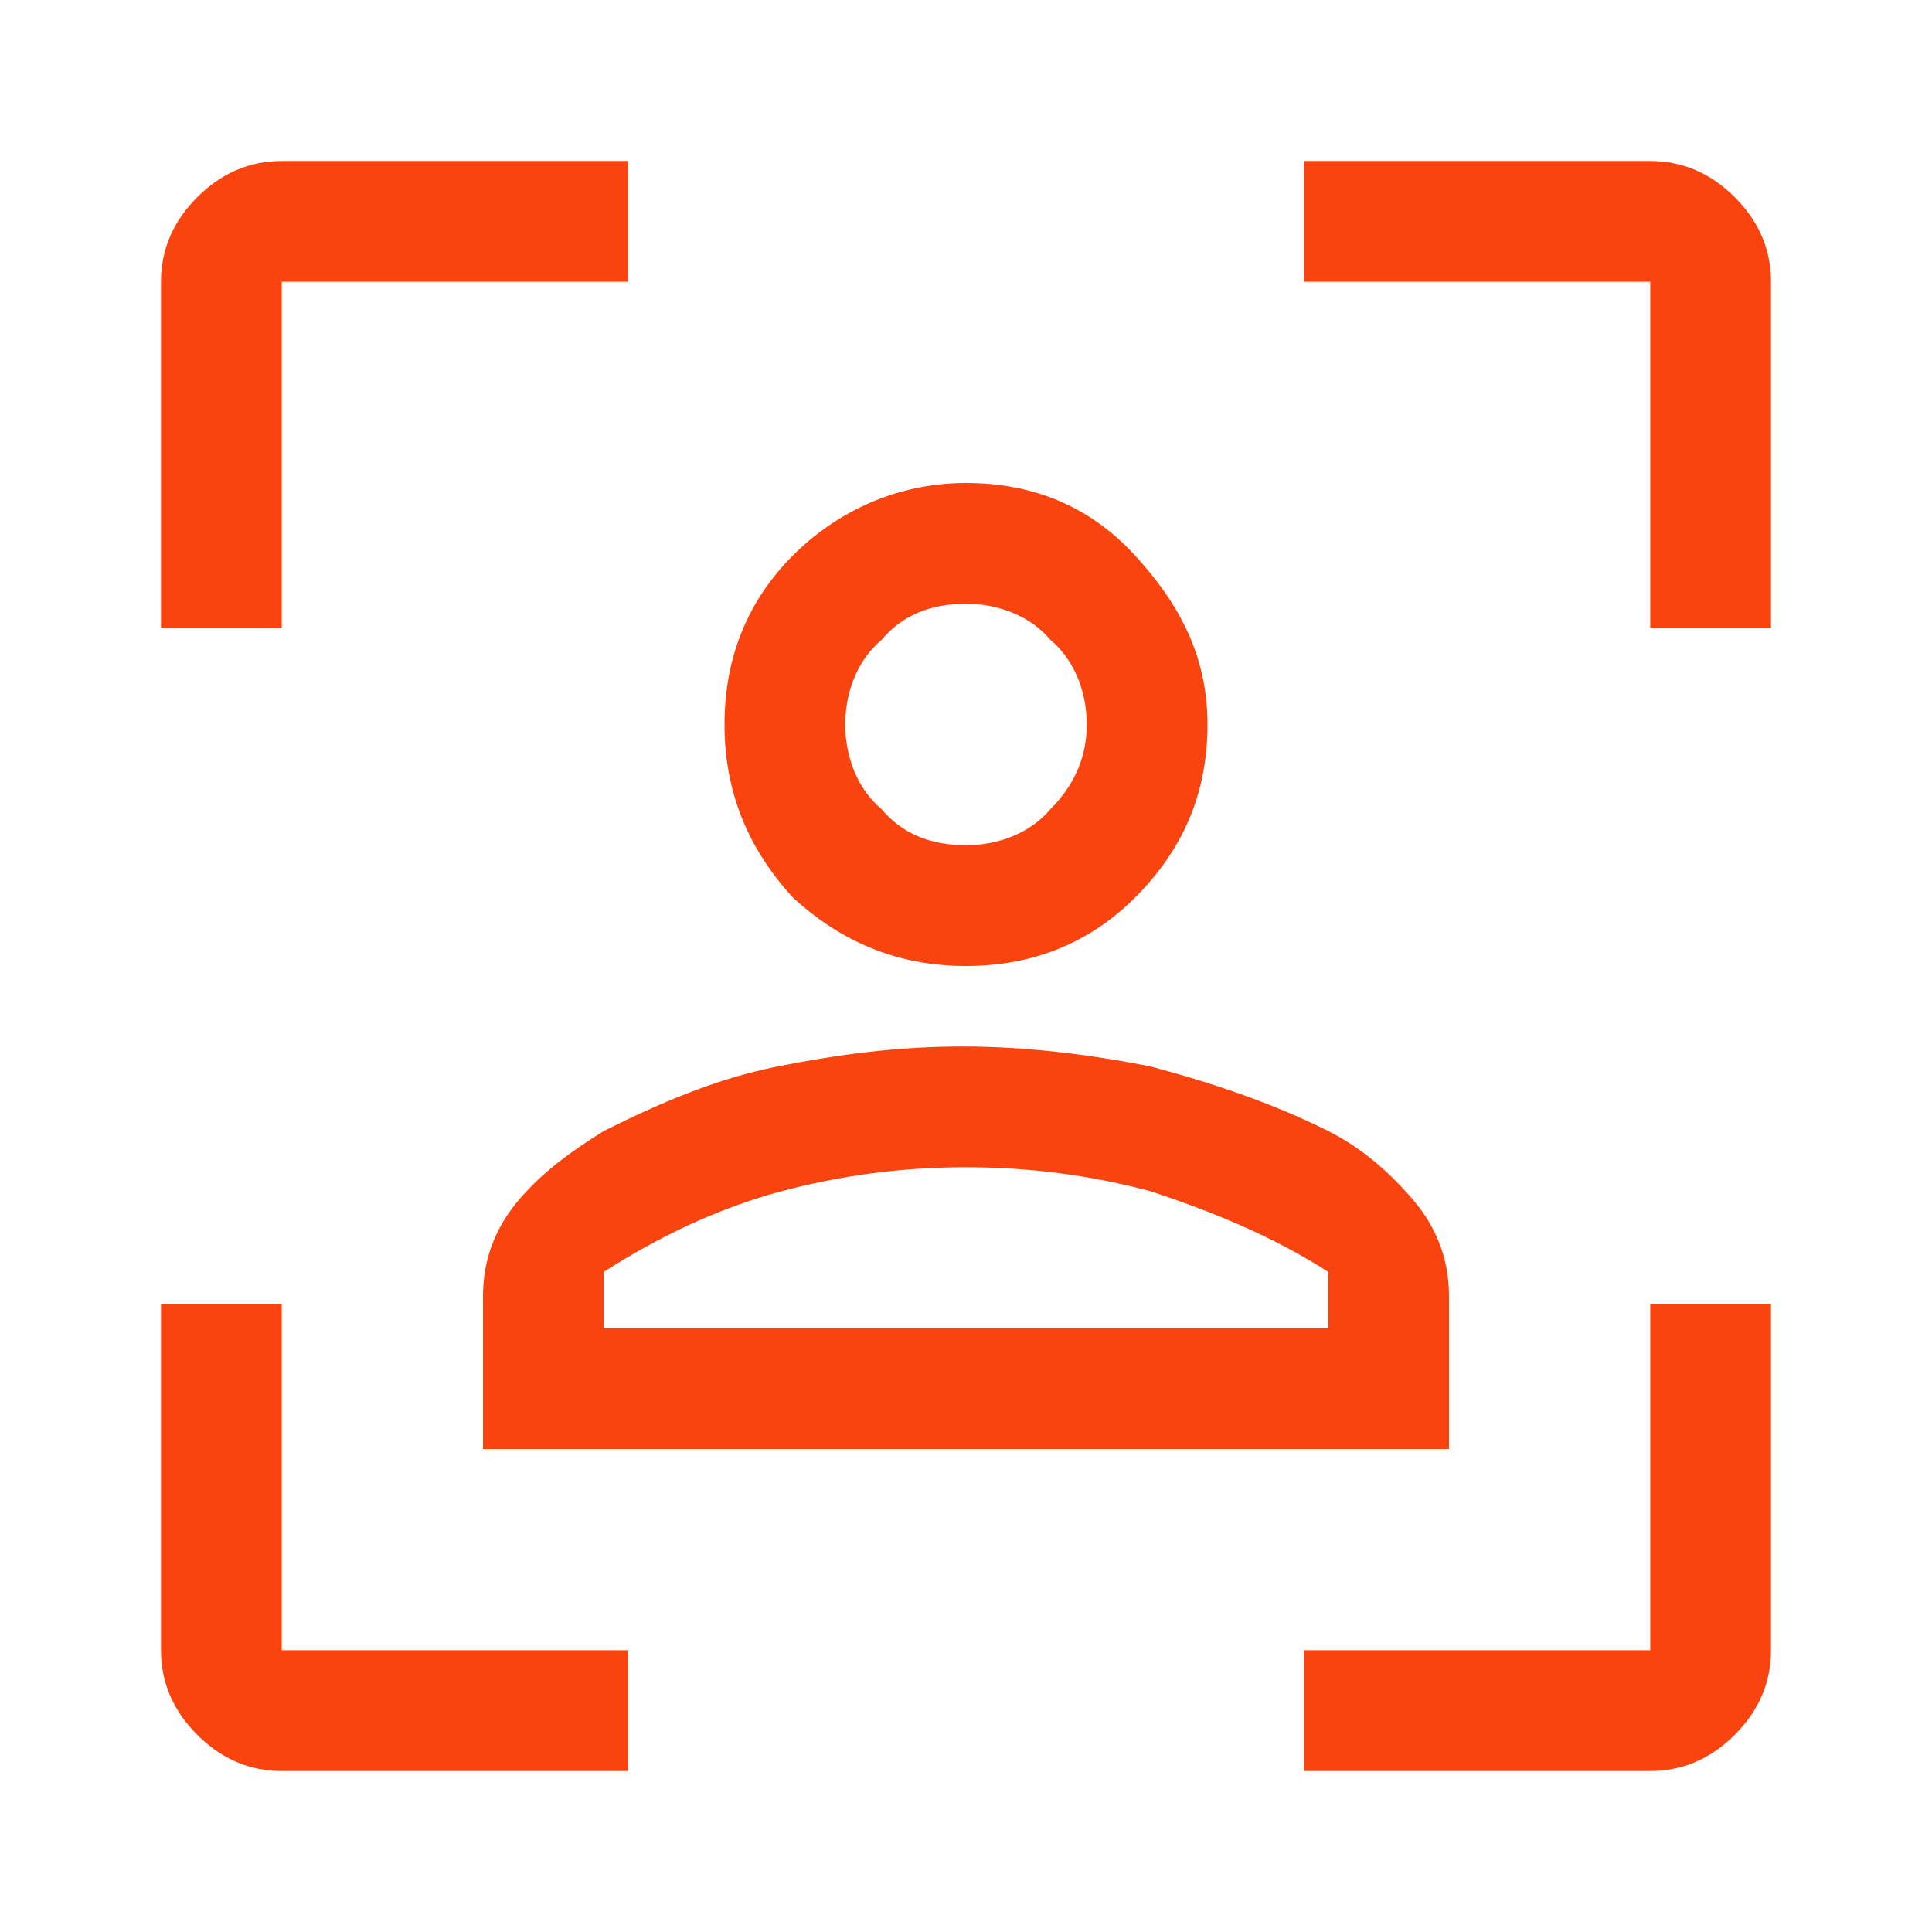 <?xml version="1.0" encoding="utf-8"?>
<!-- Generator: Adobe Illustrator 27.0.0, SVG Export Plug-In . SVG Version: 6.00 Build 0)  -->
<svg version="1.1" id="Livello_1" xmlns="http://www.w3.org/2000/svg" xmlns:xlink="http://www.w3.org/1999/xlink" x="0px" y="0px"
	 viewBox="0 0 48 48" style="enable-background:new 0 0 48 48;" xml:space="preserve">
<style type="text/css">
	.st0{fill:#FA440F;}
</style>
<path class="st0" d="M7,44c-0.8,0-1.5-0.3-2.1-0.9C4.3,42.5,4,41.8,4,41v-8.6h3V41h8.6v3H7z M4,15.6V7c0-0.8,0.3-1.5,0.9-2.1
	S6.2,4,7,4h8.6v3H7v8.6H4z M32.4,44v-3H41v-8.6h3V41c0,0.8-0.3,1.5-0.9,2.1C42.5,43.7,41.8,44,41,44H32.4z M41,15.6V7h-8.6V4H41
	c0.8,0,1.5,0.3,2.1,0.9C43.7,5.5,44,6.2,44,7v8.6H41z M24,24c-1.7,0-3.1-0.6-4.3-1.7C18.6,21.1,18,19.7,18,18c0-1.7,0.6-3.1,1.7-4.2
	S22.3,12,24,12c1.7,0,3.1,0.6,4.2,1.8S30,16.3,30,18c0,1.7-0.6,3.1-1.8,4.3C27.1,23.4,25.7,24,24,24z M24,21c0.8,0,1.6-0.3,2.1-0.9
	c0.6-0.6,0.9-1.3,0.9-2.1s-0.3-1.6-0.9-2.1C25.6,15.3,24.8,15,24,15c-0.9,0-1.6,0.3-2.1,0.9C21.3,16.4,21,17.2,21,18
	s0.3,1.6,0.9,2.1C22.4,20.7,23.1,21,24,21z M12,36v-3.8c0-0.9,0.3-1.7,0.9-2.4s1.3-1.2,2.1-1.7c1.4-0.7,2.8-1.3,4.3-1.6
	c1.5-0.3,3-0.5,4.6-0.5c1.6,0,3.2,0.2,4.7,0.5c1.5,0.4,3,0.9,4.4,1.6c0.8,0.4,1.5,1,2.1,1.7c0.6,0.7,0.9,1.5,0.9,2.4V36H12z M24,29
	c-1.6,0-3.1,0.2-4.6,0.6c-1.5,0.4-3,1.1-4.4,2V33h18v-1.4c-1.4-0.9-2.9-1.5-4.4-2C27.1,29.2,25.6,29,24,29z M24,33h9H15H24z"/>
</svg>

